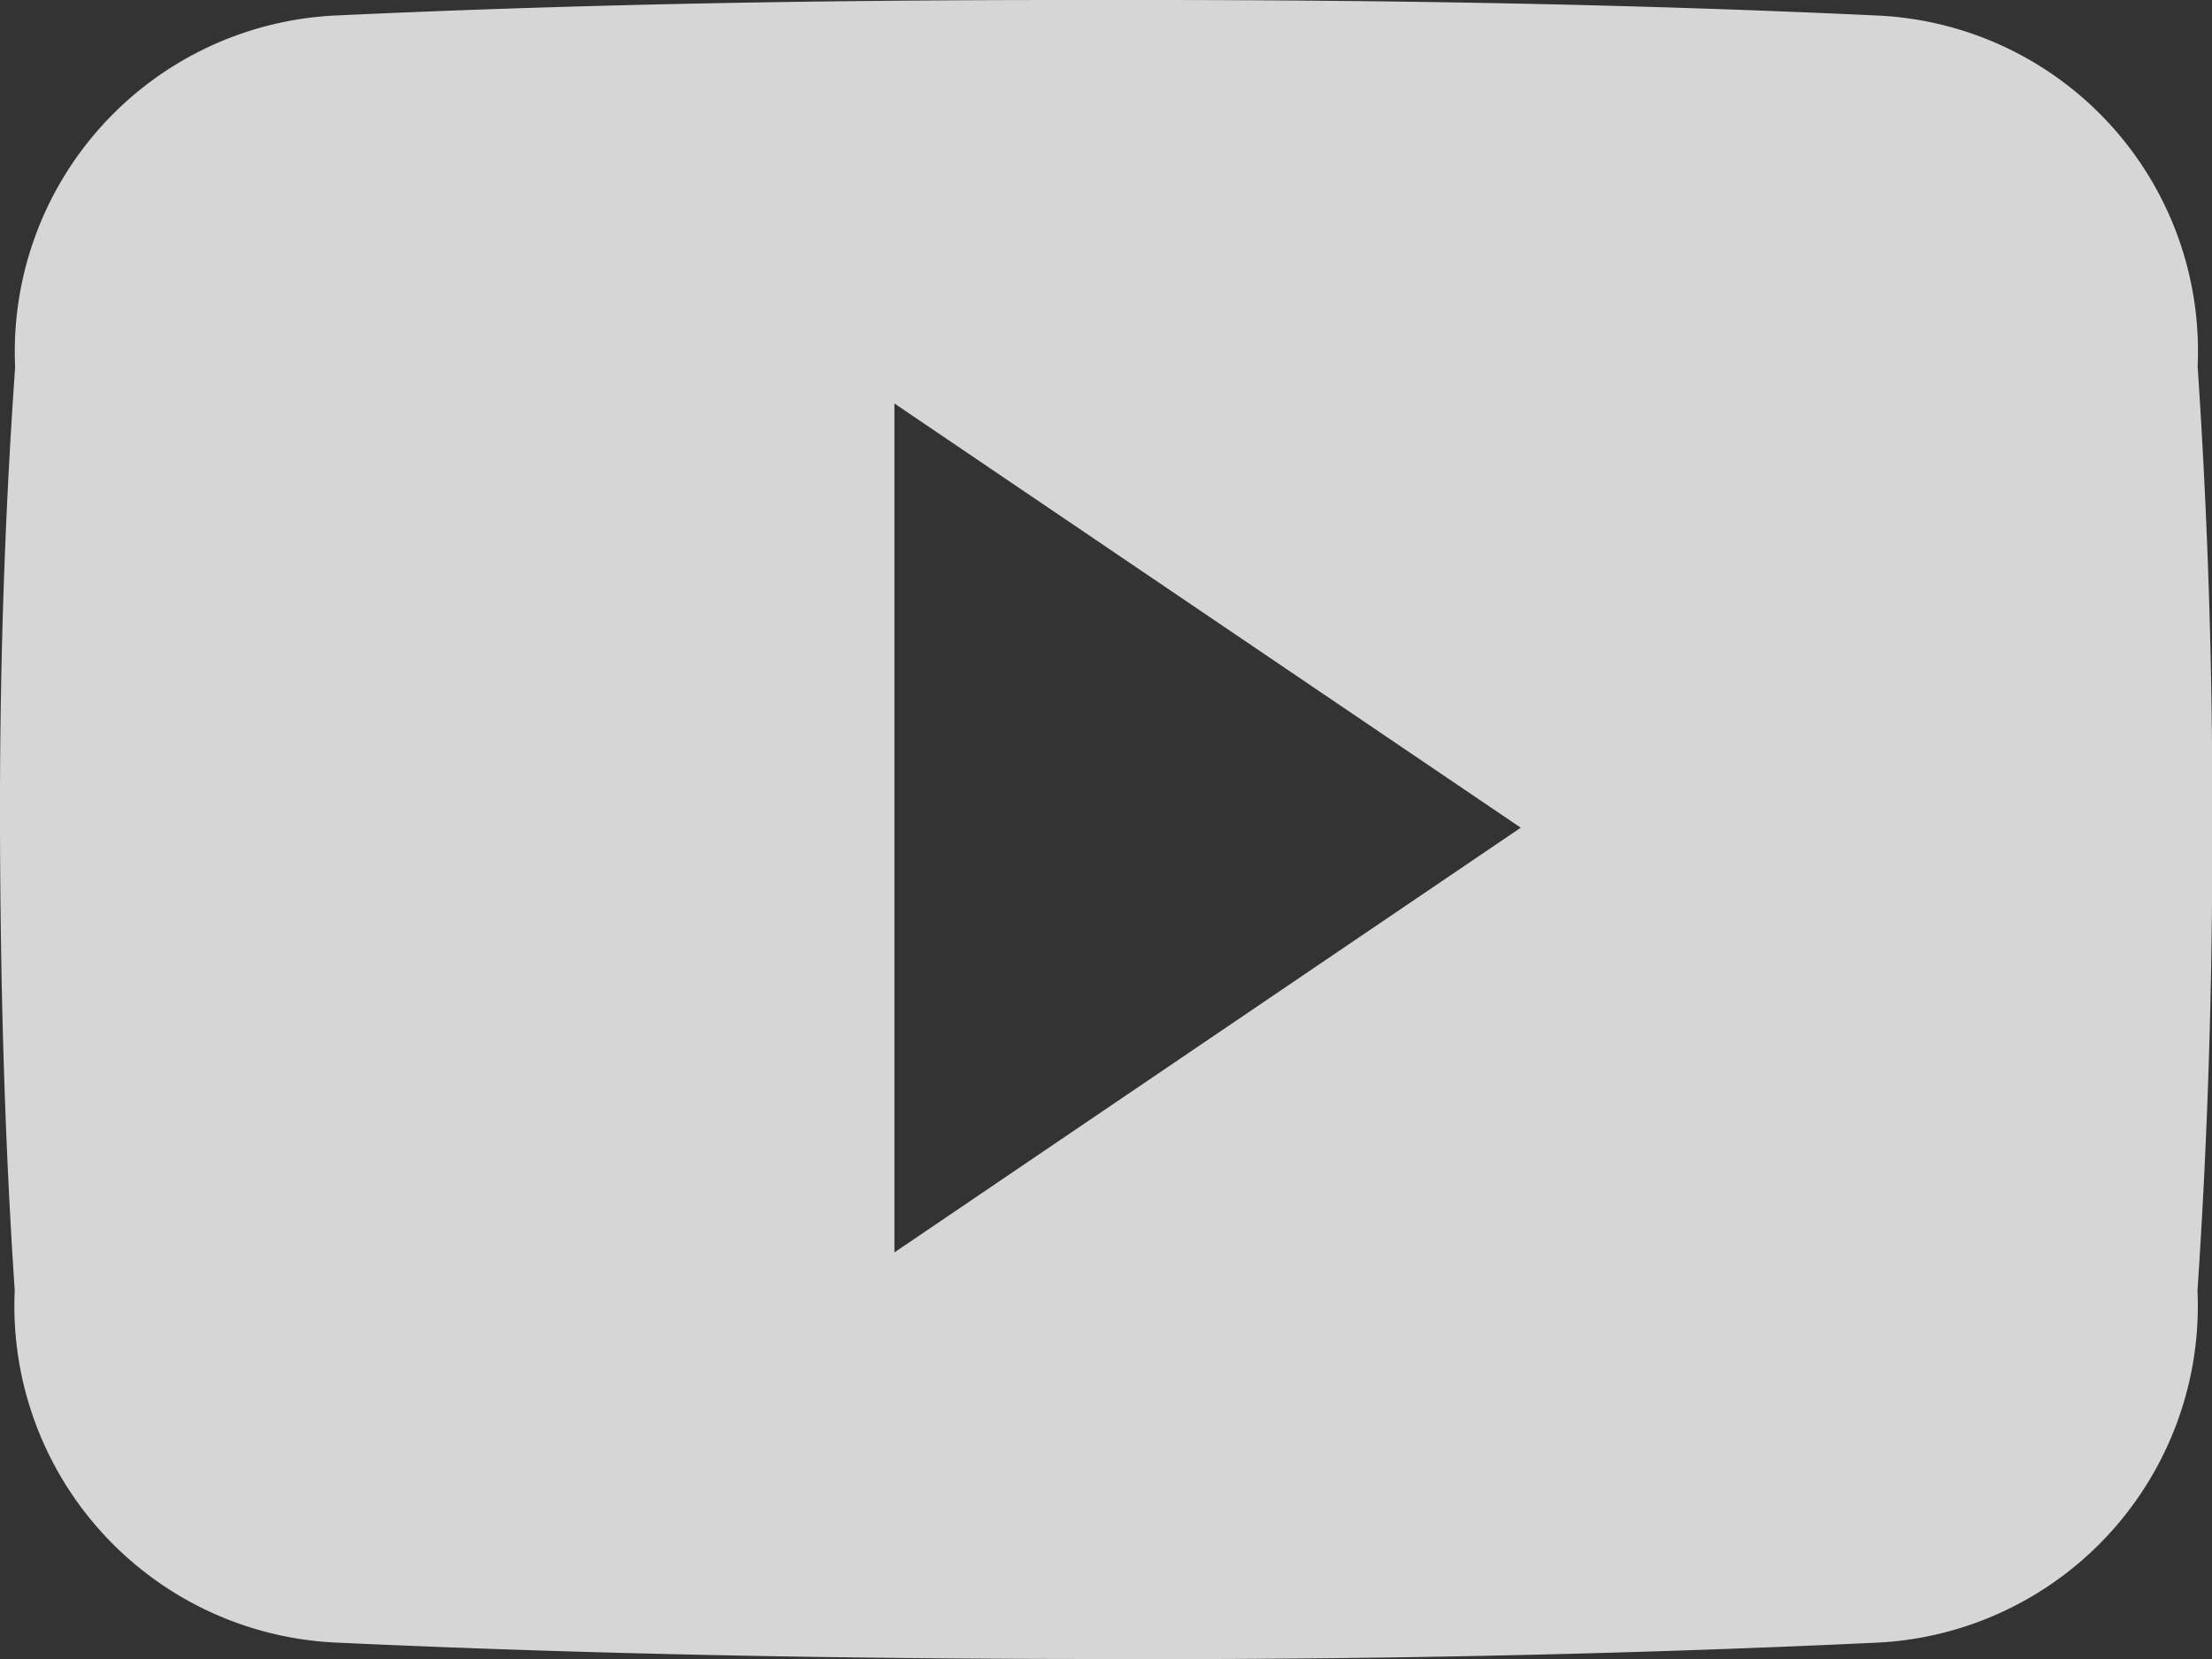 <svg xmlns="http://www.w3.org/2000/svg" width="32" height="24" viewBox="0 0 32 24">
  <rect x="0" y="0" width="32" height="24" fill="#333333" stroke="none"/>
  <path id="footer-youtube" d="M31.792,9.8a4.858,4.858,0,0,0-4.626-5.075C23.7,4.562,20.171,4.5,16.565,4.5H15.44c-3.6,0-7.138.062-10.6.225A4.869,4.869,0,0,0,.219,9.812C.062,12.037-.006,14.262,0,16.487s.063,4.45.213,6.681a4.875,4.875,0,0,0,4.619,5.093C8.47,28.43,12.2,28.5,16,28.5q5.7.019,11.164-.237a4.876,4.876,0,0,0,4.626-5.093c.15-2.231.219-4.456.213-6.687Q32.017,13.143,31.792,9.8ZM12.939,22.618V10.337L22,16.474Z" transform="translate(0 -4.5)" fill="#fff" opacity="0.8"/>
</svg>
